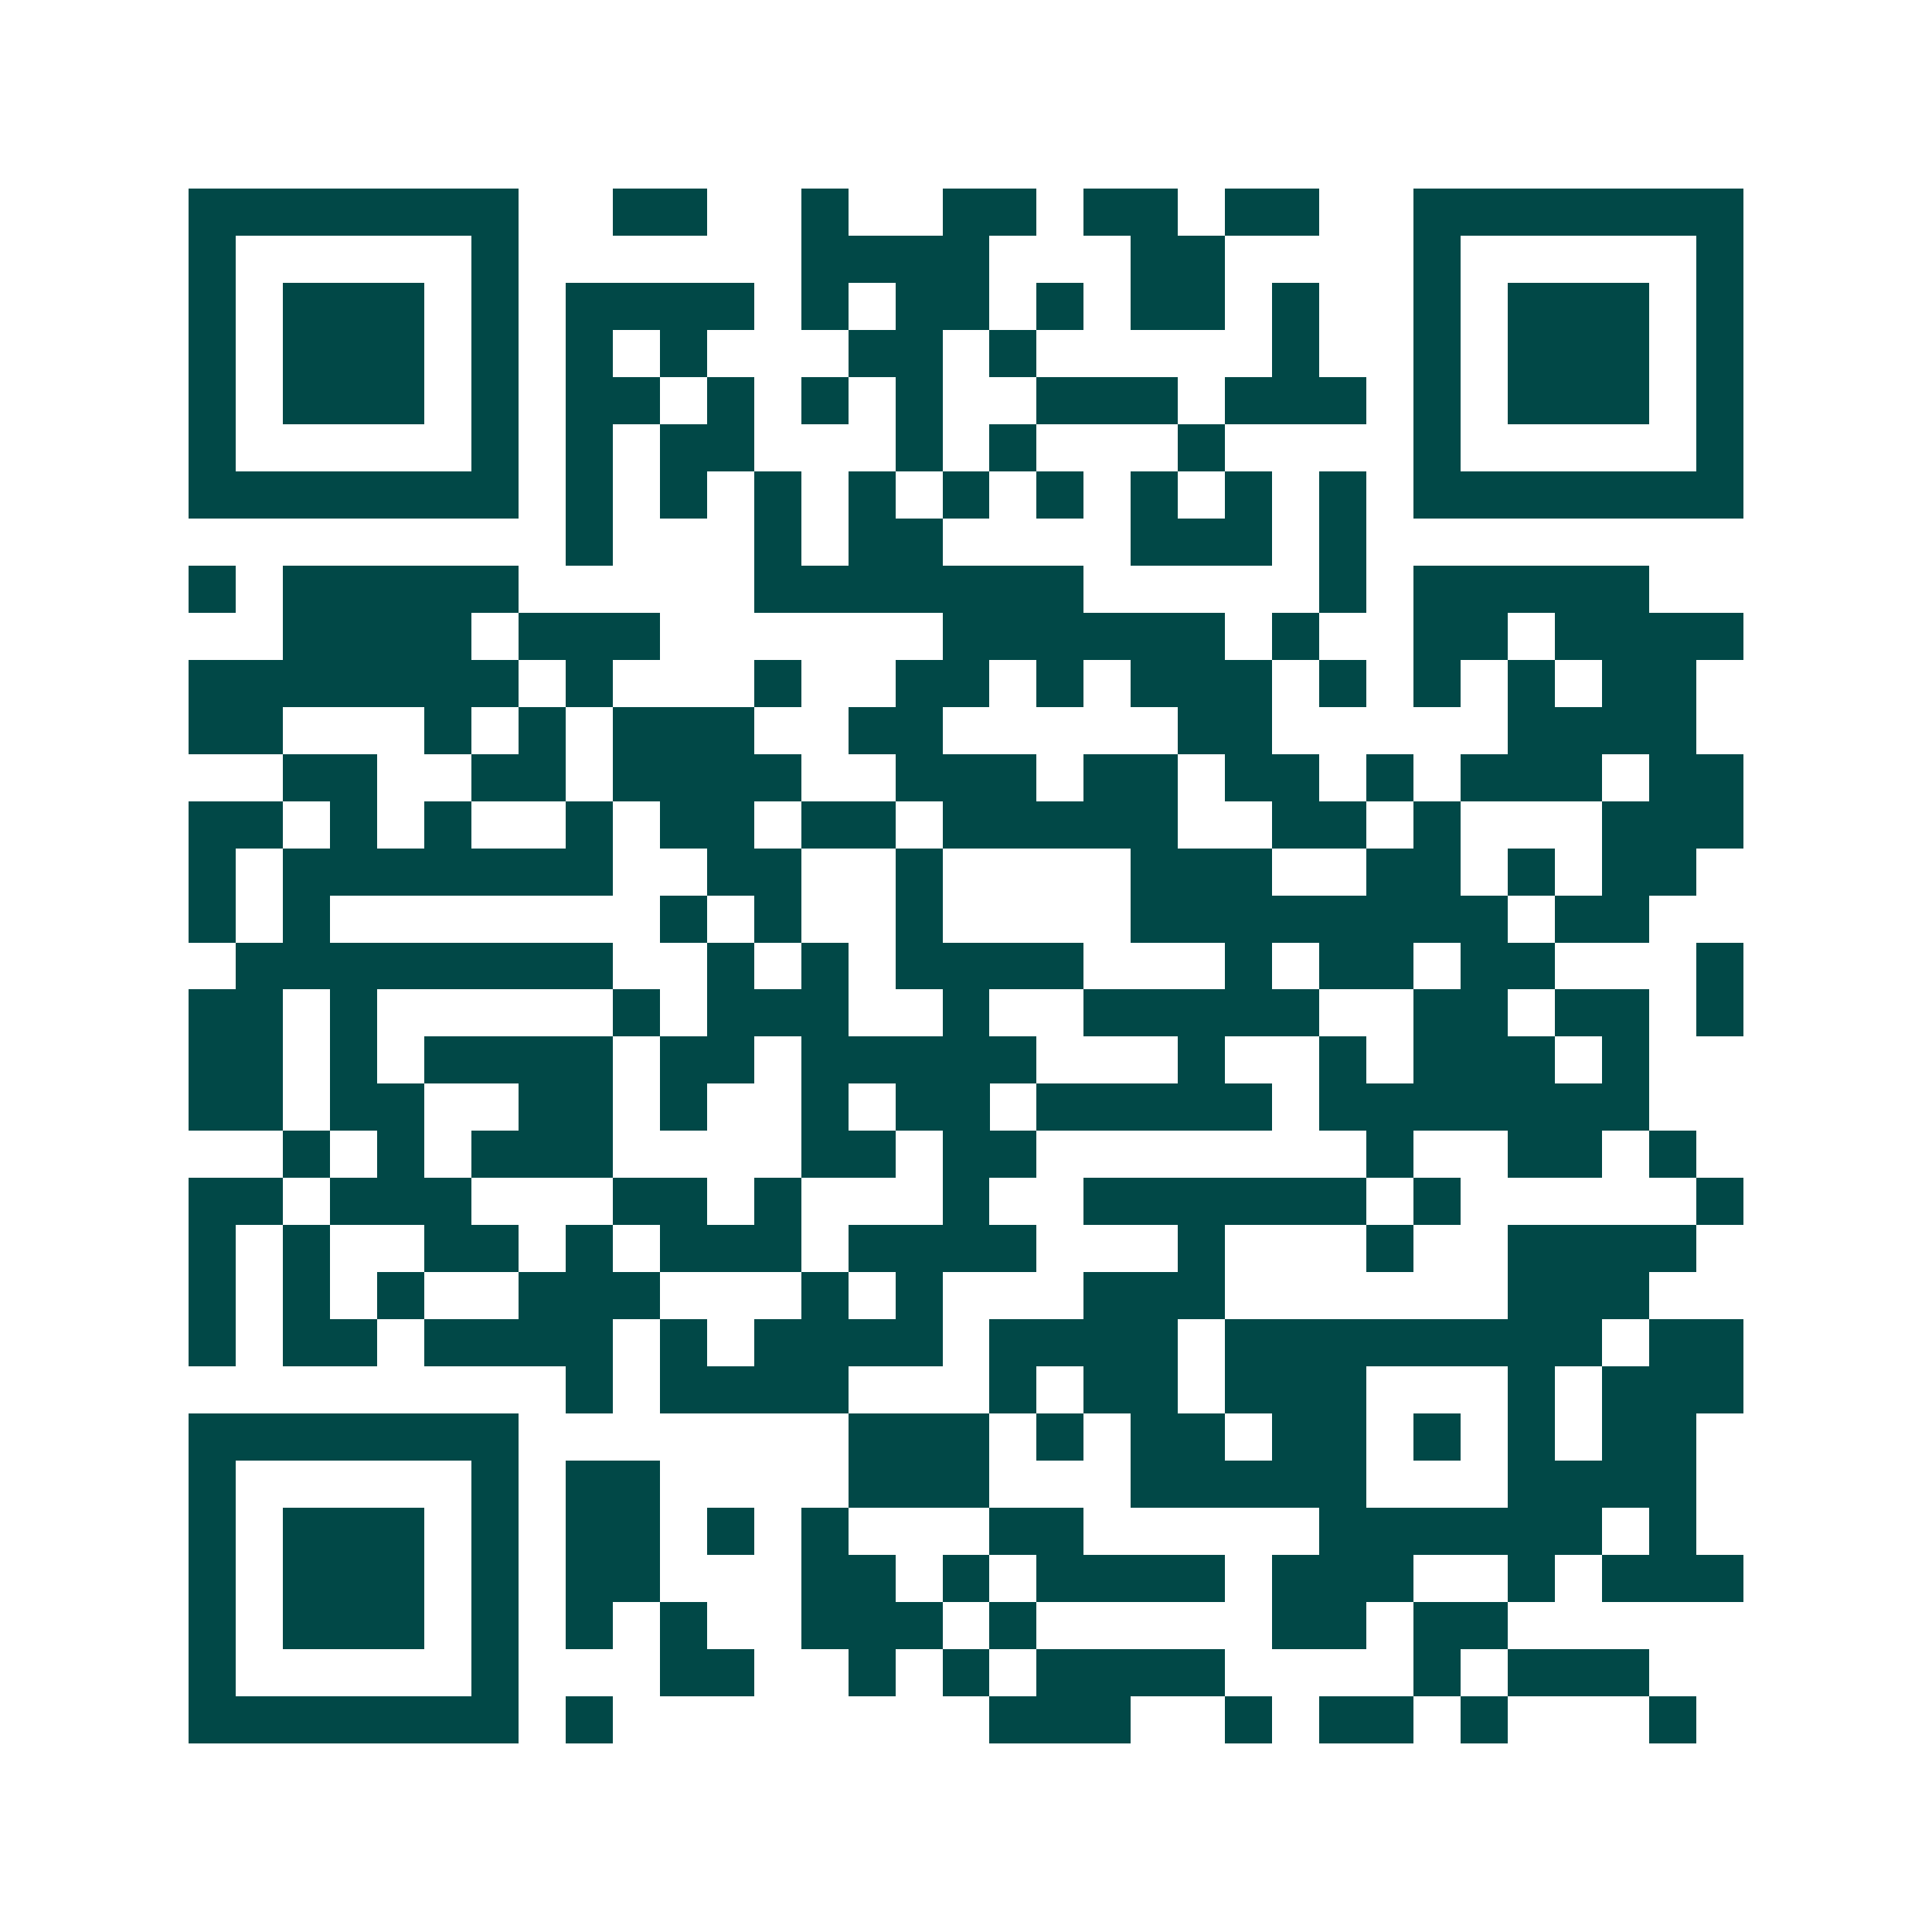 <svg xmlns="http://www.w3.org/2000/svg" width="200" height="200" viewBox="0 0 41 41" shape-rendering="crispEdges"><path fill="#ffffff" d="M0 0h41v41H0z"/><path stroke="#014847" d="M4 4.5h7m2 0h2m2 0h1m2 0h2m1 0h2m1 0h2m2 0h7M4 5.5h1m5 0h1m6 0h4m3 0h2m4 0h1m5 0h1M4 6.5h1m1 0h3m1 0h1m1 0h4m1 0h1m1 0h2m1 0h1m1 0h2m1 0h1m2 0h1m1 0h3m1 0h1M4 7.5h1m1 0h3m1 0h1m1 0h1m1 0h1m3 0h2m1 0h1m5 0h1m2 0h1m1 0h3m1 0h1M4 8.5h1m1 0h3m1 0h1m1 0h2m1 0h1m1 0h1m1 0h1m2 0h3m1 0h3m1 0h1m1 0h3m1 0h1M4 9.5h1m5 0h1m1 0h1m1 0h2m3 0h1m1 0h1m3 0h1m4 0h1m5 0h1M4 10.5h7m1 0h1m1 0h1m1 0h1m1 0h1m1 0h1m1 0h1m1 0h1m1 0h1m1 0h1m1 0h7M12 11.5h1m3 0h1m1 0h2m4 0h3m1 0h1M4 12.5h1m1 0h5m5 0h7m5 0h1m1 0h5M6 13.5h4m1 0h3m6 0h6m1 0h1m2 0h2m1 0h4M4 14.5h7m1 0h1m3 0h1m2 0h2m1 0h1m1 0h3m1 0h1m1 0h1m1 0h1m1 0h2M4 15.5h2m3 0h1m1 0h1m1 0h3m2 0h2m5 0h2m5 0h4M6 16.5h2m2 0h2m1 0h4m2 0h3m1 0h2m1 0h2m1 0h1m1 0h3m1 0h2M4 17.5h2m1 0h1m1 0h1m2 0h1m1 0h2m1 0h2m1 0h5m2 0h2m1 0h1m3 0h3M4 18.5h1m1 0h7m2 0h2m2 0h1m4 0h3m2 0h2m1 0h1m1 0h2M4 19.5h1m1 0h1m7 0h1m1 0h1m2 0h1m4 0h8m1 0h2M5 20.5h8m2 0h1m1 0h1m1 0h4m3 0h1m1 0h2m1 0h2m3 0h1M4 21.5h2m1 0h1m5 0h1m1 0h3m2 0h1m2 0h5m2 0h2m1 0h2m1 0h1M4 22.5h2m1 0h1m1 0h4m1 0h2m1 0h5m3 0h1m2 0h1m1 0h3m1 0h1M4 23.5h2m1 0h2m2 0h2m1 0h1m2 0h1m1 0h2m1 0h5m1 0h7M6 24.5h1m1 0h1m1 0h3m4 0h2m1 0h2m7 0h1m2 0h2m1 0h1M4 25.5h2m1 0h3m3 0h2m1 0h1m3 0h1m2 0h6m1 0h1m5 0h1M4 26.5h1m1 0h1m2 0h2m1 0h1m1 0h3m1 0h4m3 0h1m3 0h1m2 0h4M4 27.5h1m1 0h1m1 0h1m2 0h3m3 0h1m1 0h1m3 0h3m6 0h3M4 28.5h1m1 0h2m1 0h4m1 0h1m1 0h4m1 0h4m1 0h8m1 0h2M12 29.5h1m1 0h4m3 0h1m1 0h2m1 0h3m3 0h1m1 0h3M4 30.5h7m7 0h3m1 0h1m1 0h2m1 0h2m1 0h1m1 0h1m1 0h2M4 31.5h1m5 0h1m1 0h2m4 0h3m3 0h5m3 0h4M4 32.5h1m1 0h3m1 0h1m1 0h2m1 0h1m1 0h1m3 0h2m5 0h6m1 0h1M4 33.5h1m1 0h3m1 0h1m1 0h2m3 0h2m1 0h1m1 0h4m1 0h3m2 0h1m1 0h3M4 34.5h1m1 0h3m1 0h1m1 0h1m1 0h1m2 0h3m1 0h1m5 0h2m1 0h2M4 35.5h1m5 0h1m3 0h2m2 0h1m1 0h1m1 0h4m4 0h1m1 0h3M4 36.5h7m1 0h1m8 0h3m2 0h1m1 0h2m1 0h1m3 0h1"/></svg>
